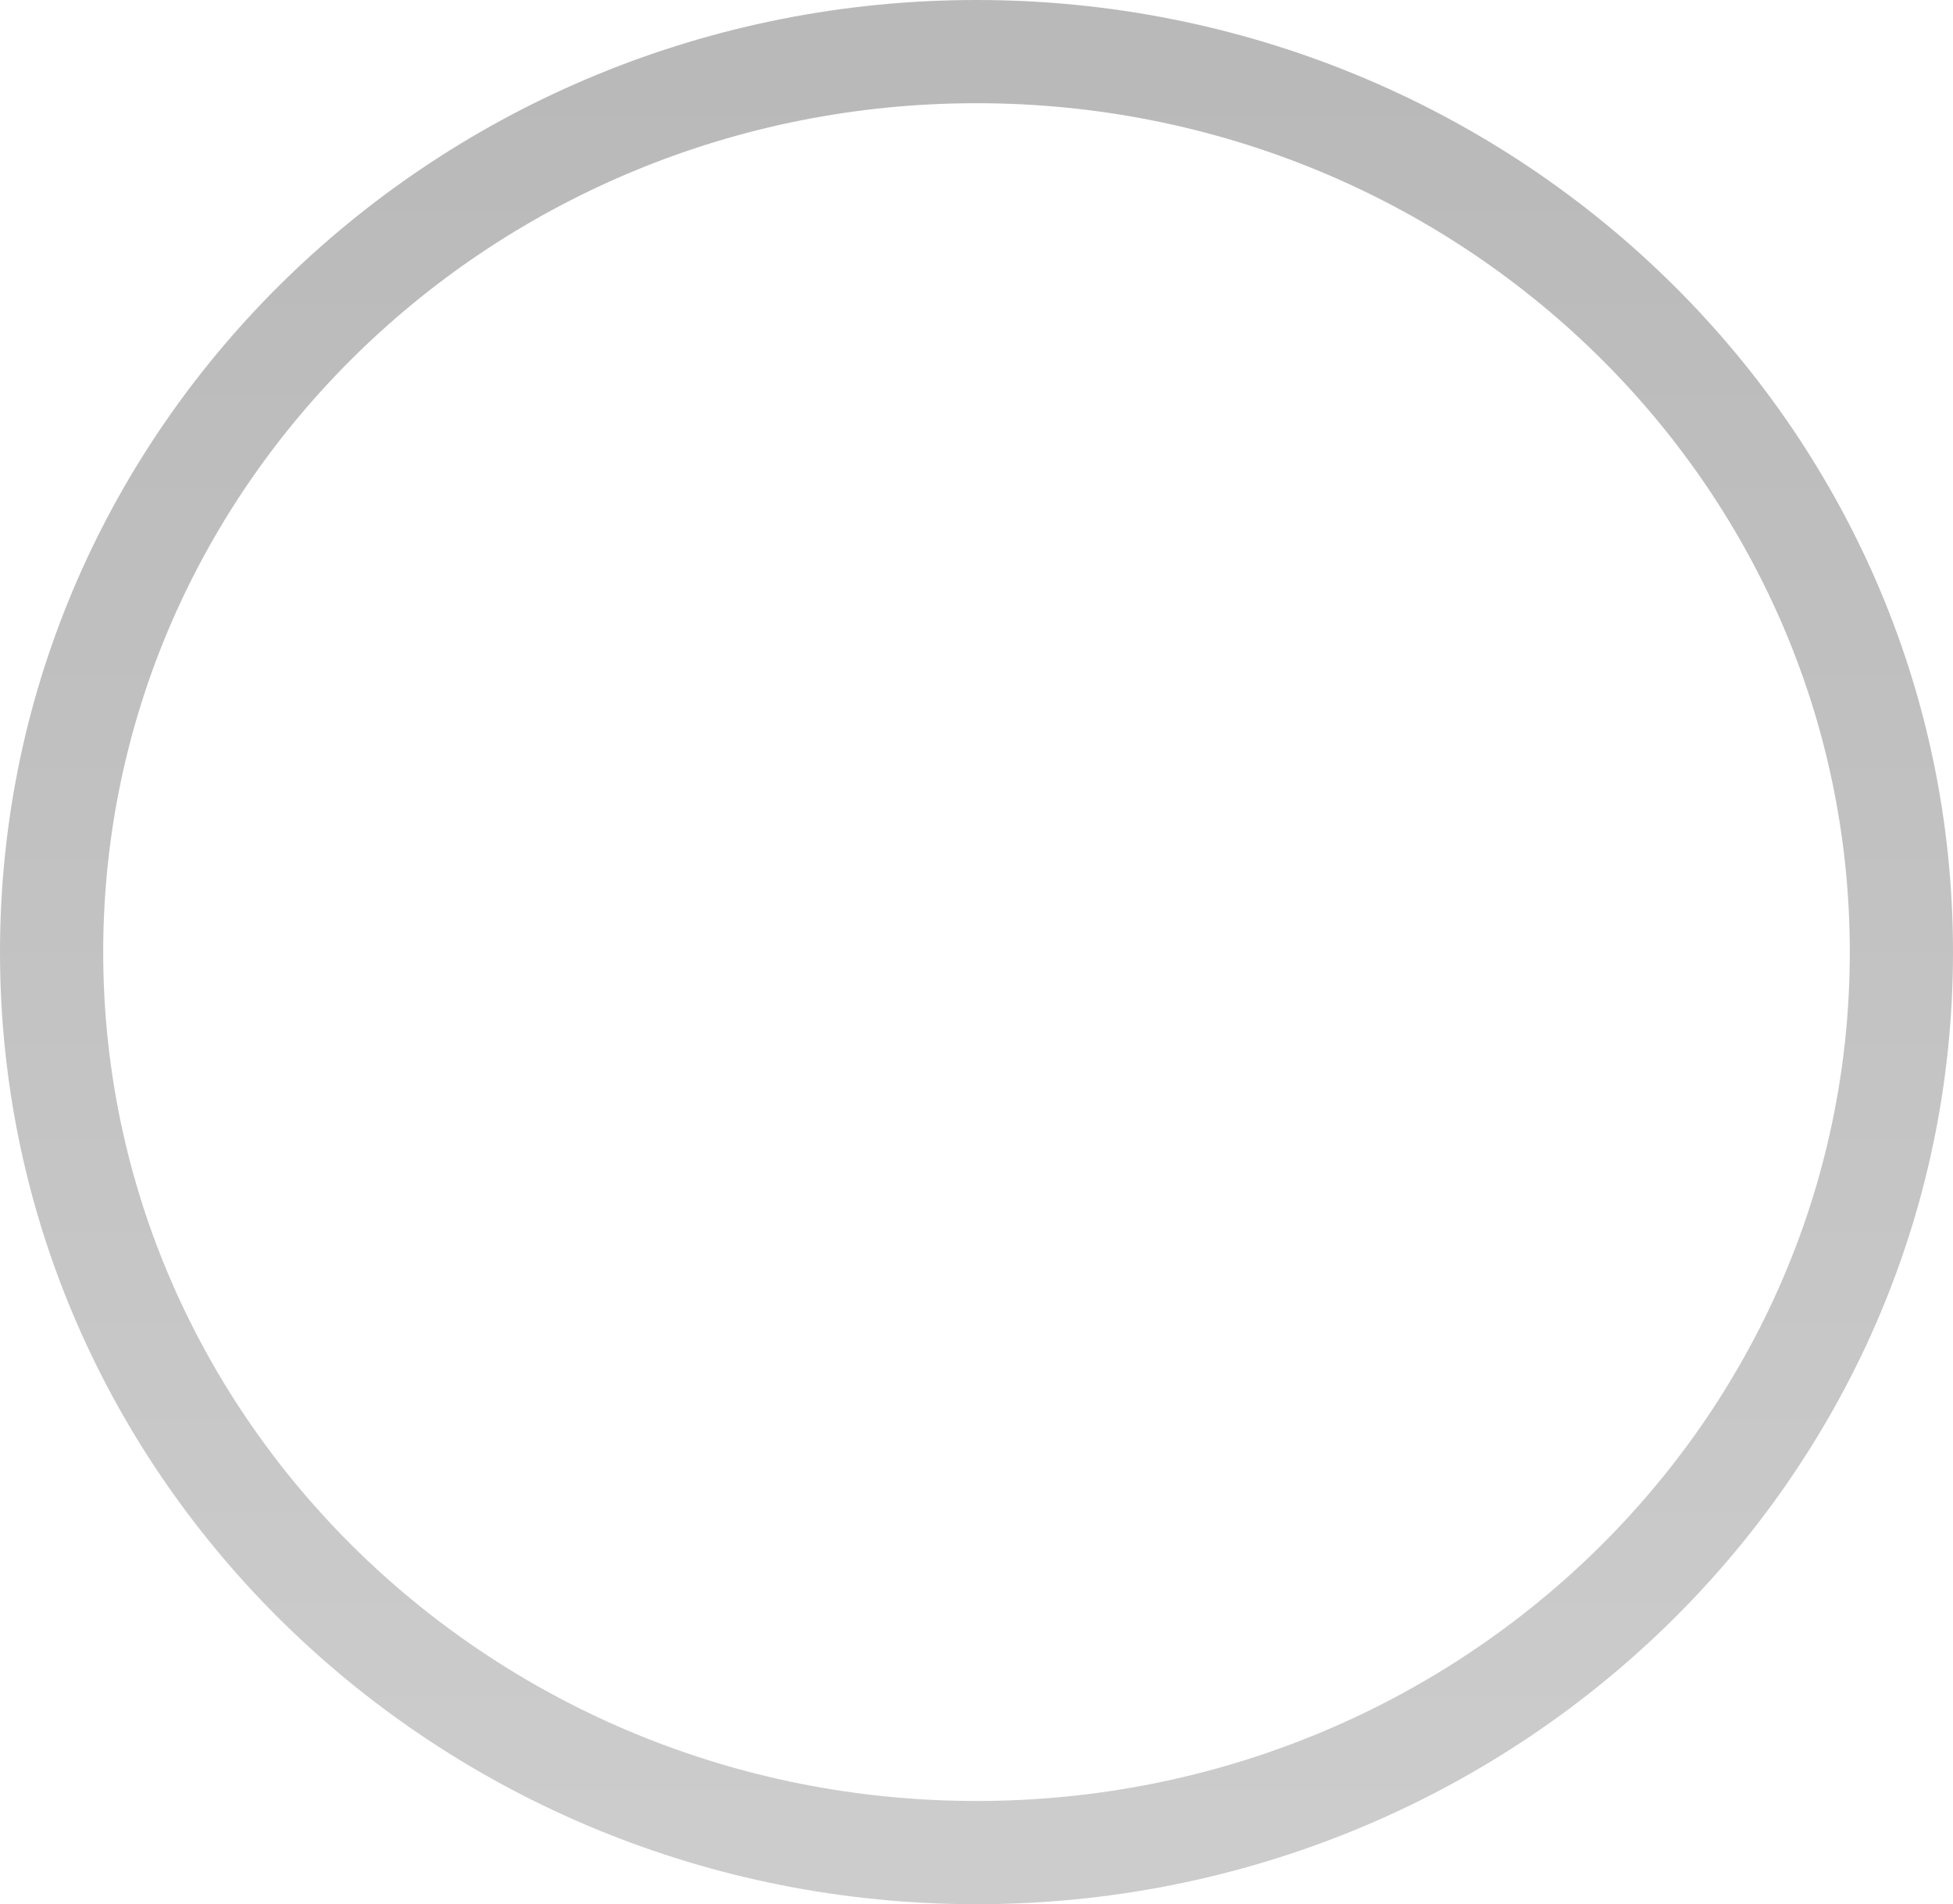 <svg xmlns="http://www.w3.org/2000/svg" fill="none" viewBox="0 0 757 738" height="738" width="757">
<path fill-opacity="0.29" fill="url(#paint0_linear_164_65)" d="M717 369C717 187.298 565.448 40 378.5 40C191.552 40 40 187.298 40 369C40 550.702 191.552 698 378.5 698C565.448 698 717 550.702 717 369ZM757 369C757 573.859 586.459 738 378.5 738C170.541 738 0 573.859 0 369C0 164.141 170.541 0 378.5 0C586.459 0 757 164.141 757 369Z" data-figma-bg-blur-radius="25.4"></path>
<defs>
<clipPath transform="translate(25.4 25.4)" id="bgblur_0_164_65_clip_path"><path d="M717 369C717 187.298 565.448 40 378.5 40C191.552 40 40 187.298 40 369C40 550.702 191.552 698 378.5 698C565.448 698 717 550.702 717 369ZM757 369C757 573.859 586.459 738 378.5 738C170.541 738 0 573.859 0 369C0 164.141 170.541 0 378.5 0C586.459 0 757 164.141 757 369Z"></path>
</clipPath><linearGradient gradientUnits="userSpaceOnUse" y2="698" x2="378.5" y1="40" x1="378.5" id="paint0_linear_164_65">
<stop stop-color="#0F0F0F"></stop>
<stop stop-color="#4E4E4E" offset="1"></stop>
</linearGradient>
</defs>
</svg>
